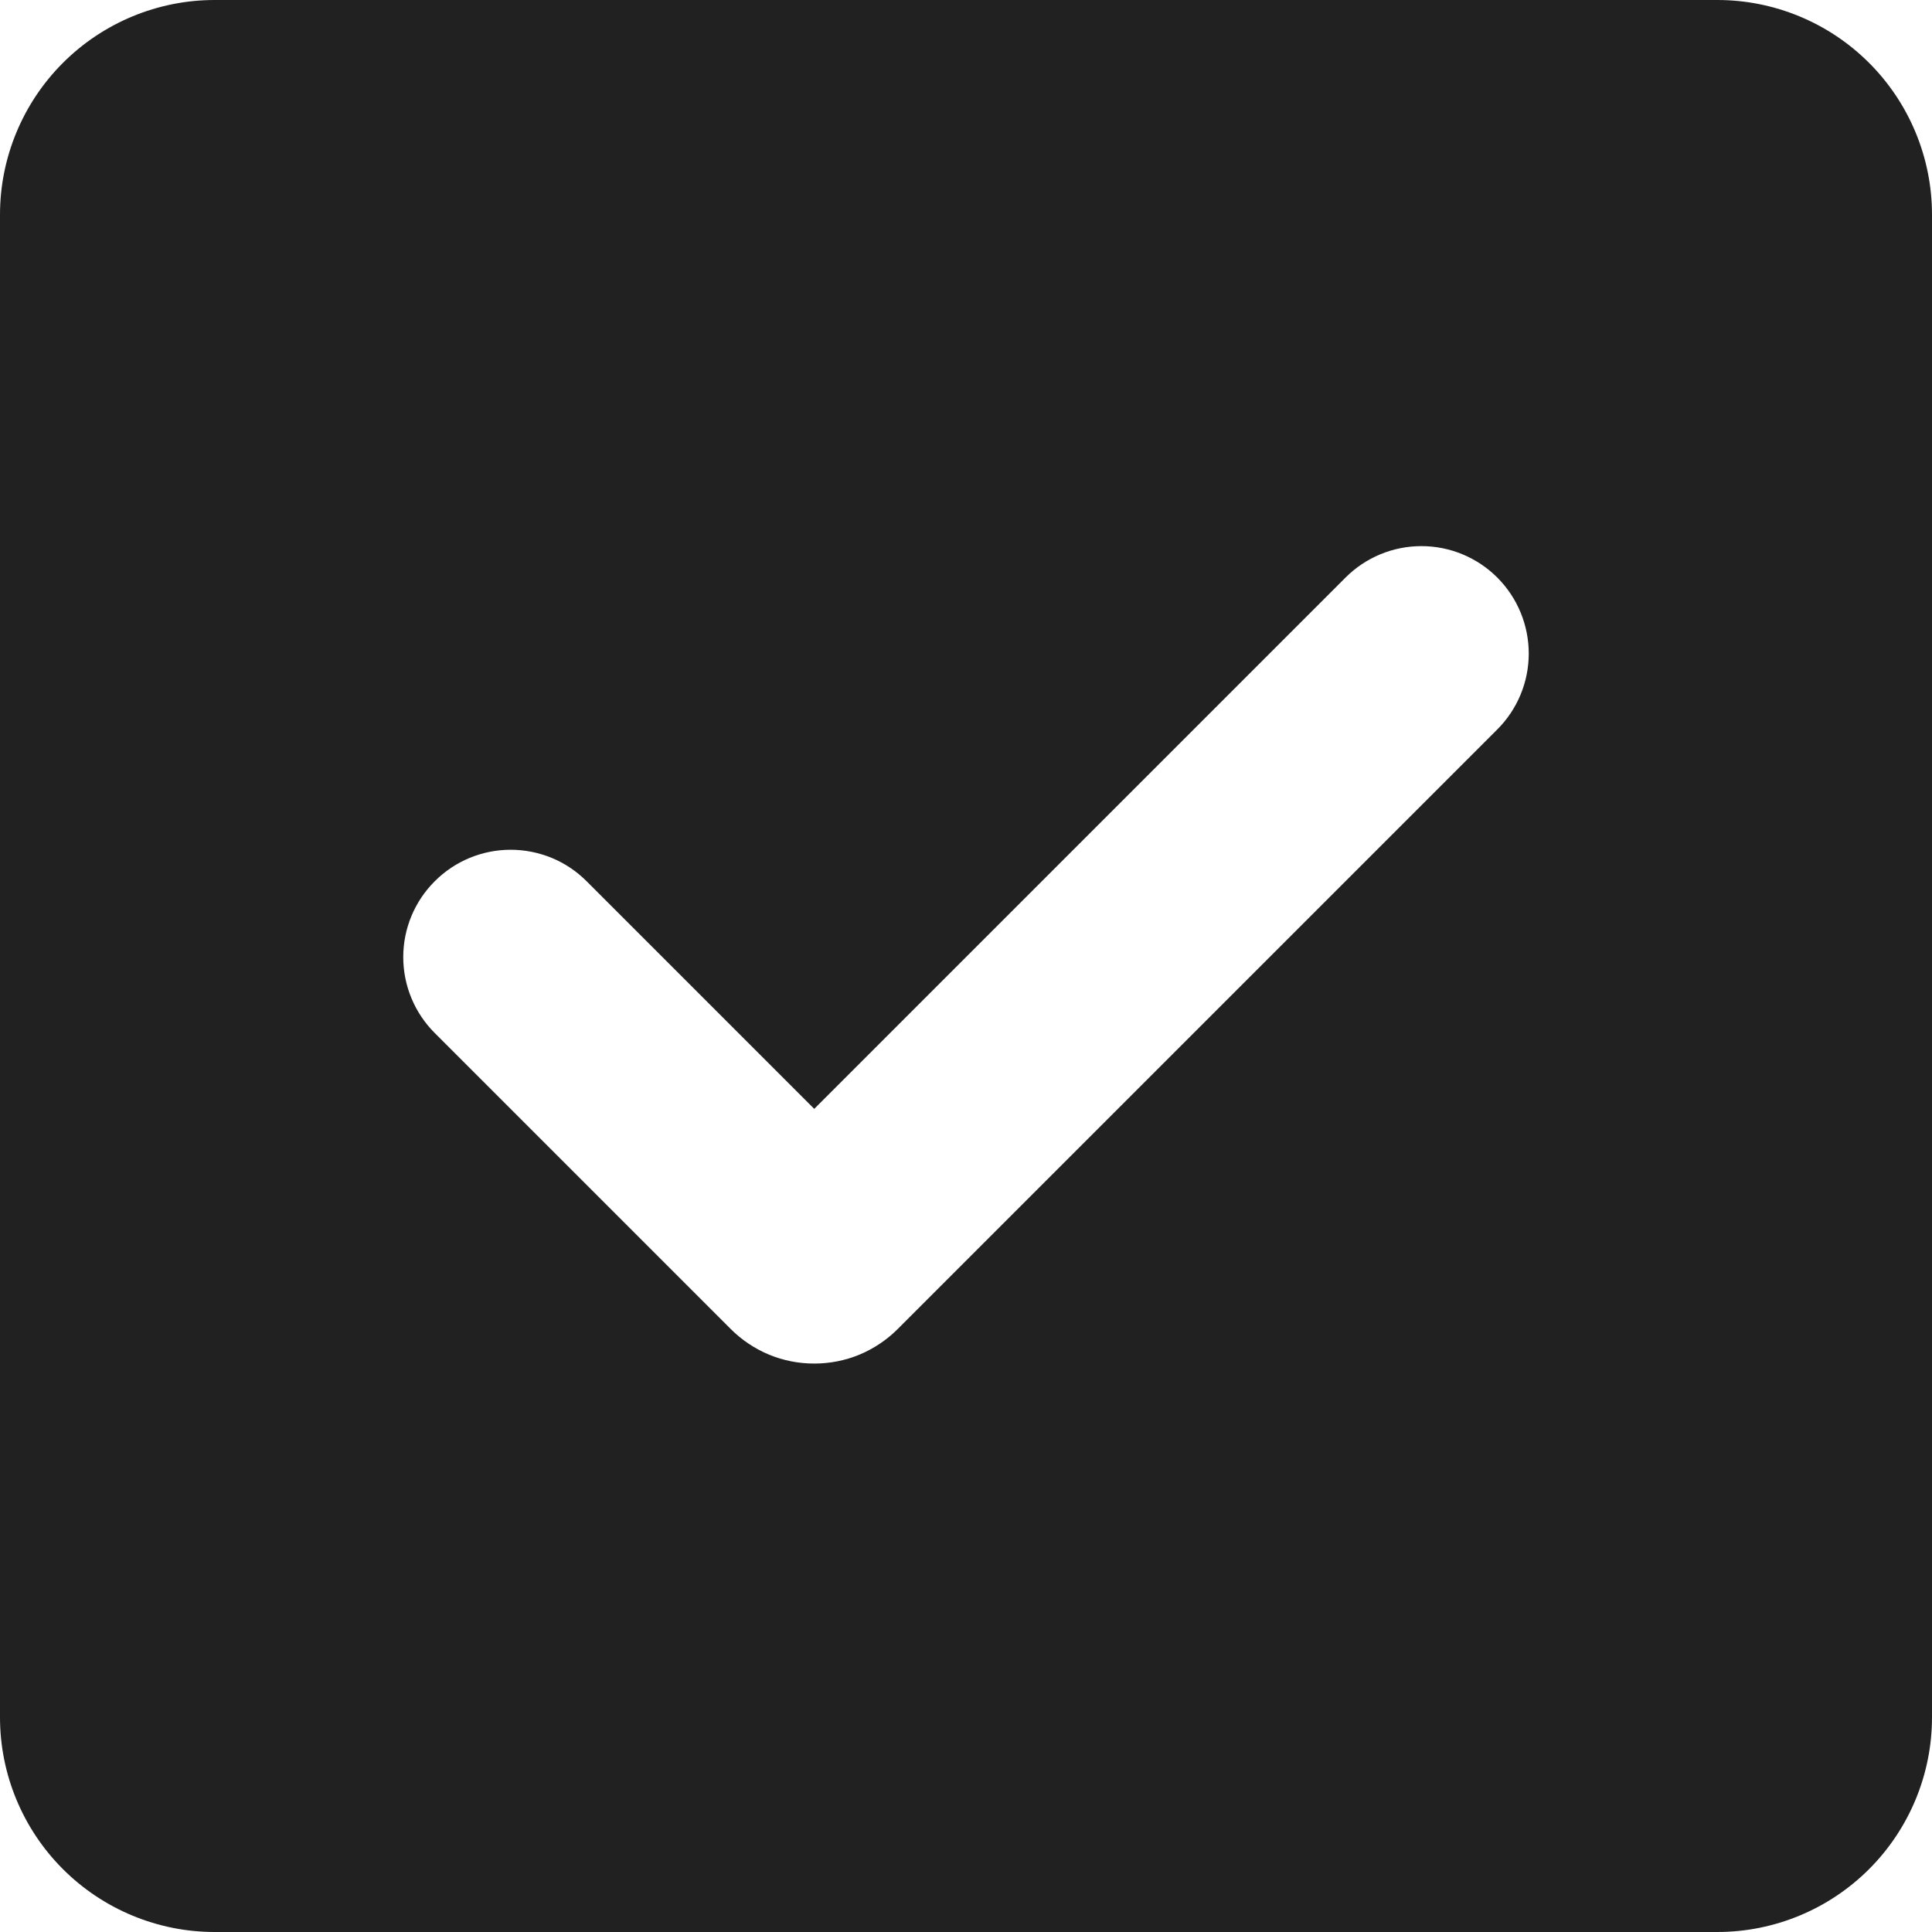 <?xml version="1.0" encoding="UTF-8"?> <svg xmlns="http://www.w3.org/2000/svg" width="18" height="18" viewBox="0 0 18 18" fill="none"><path fill-rule="evenodd" clip-rule="evenodd" d="M2 0C1.47 0 0.961 0.211 0.586 0.586C0.211 0.961 0 1.47 0 2V16C0 16.53 0.211 17.039 0.586 17.414C0.961 17.789 1.47 18 2 18H16C16.53 18 17.039 17.789 17.414 17.414C17.789 17.039 18 16.53 18 16V2C18 1.47 17.789 0.961 17.414 0.586C17.039 0.211 16.53 0 16 0H2ZM13.95 6.796C14.138 6.608 14.243 6.354 14.243 6.089C14.243 5.824 14.138 5.569 13.95 5.381C13.763 5.194 13.509 5.088 13.243 5.088C12.978 5.088 12.724 5.193 12.536 5.381L7.586 10.331L5.465 8.21C5.372 8.117 5.262 8.043 5.141 7.993C5.019 7.943 4.889 7.917 4.758 7.917C4.493 7.917 4.238 8.022 4.051 8.21C3.863 8.397 3.757 8.651 3.757 8.917C3.757 9.182 3.862 9.436 4.05 9.624L6.808 12.382C6.91 12.484 7.031 12.565 7.165 12.621C7.298 12.676 7.441 12.704 7.586 12.704C7.731 12.704 7.874 12.676 8.007 12.621C8.141 12.565 8.262 12.484 8.364 12.382L13.95 6.796Z" fill="#212121"></path></svg> 